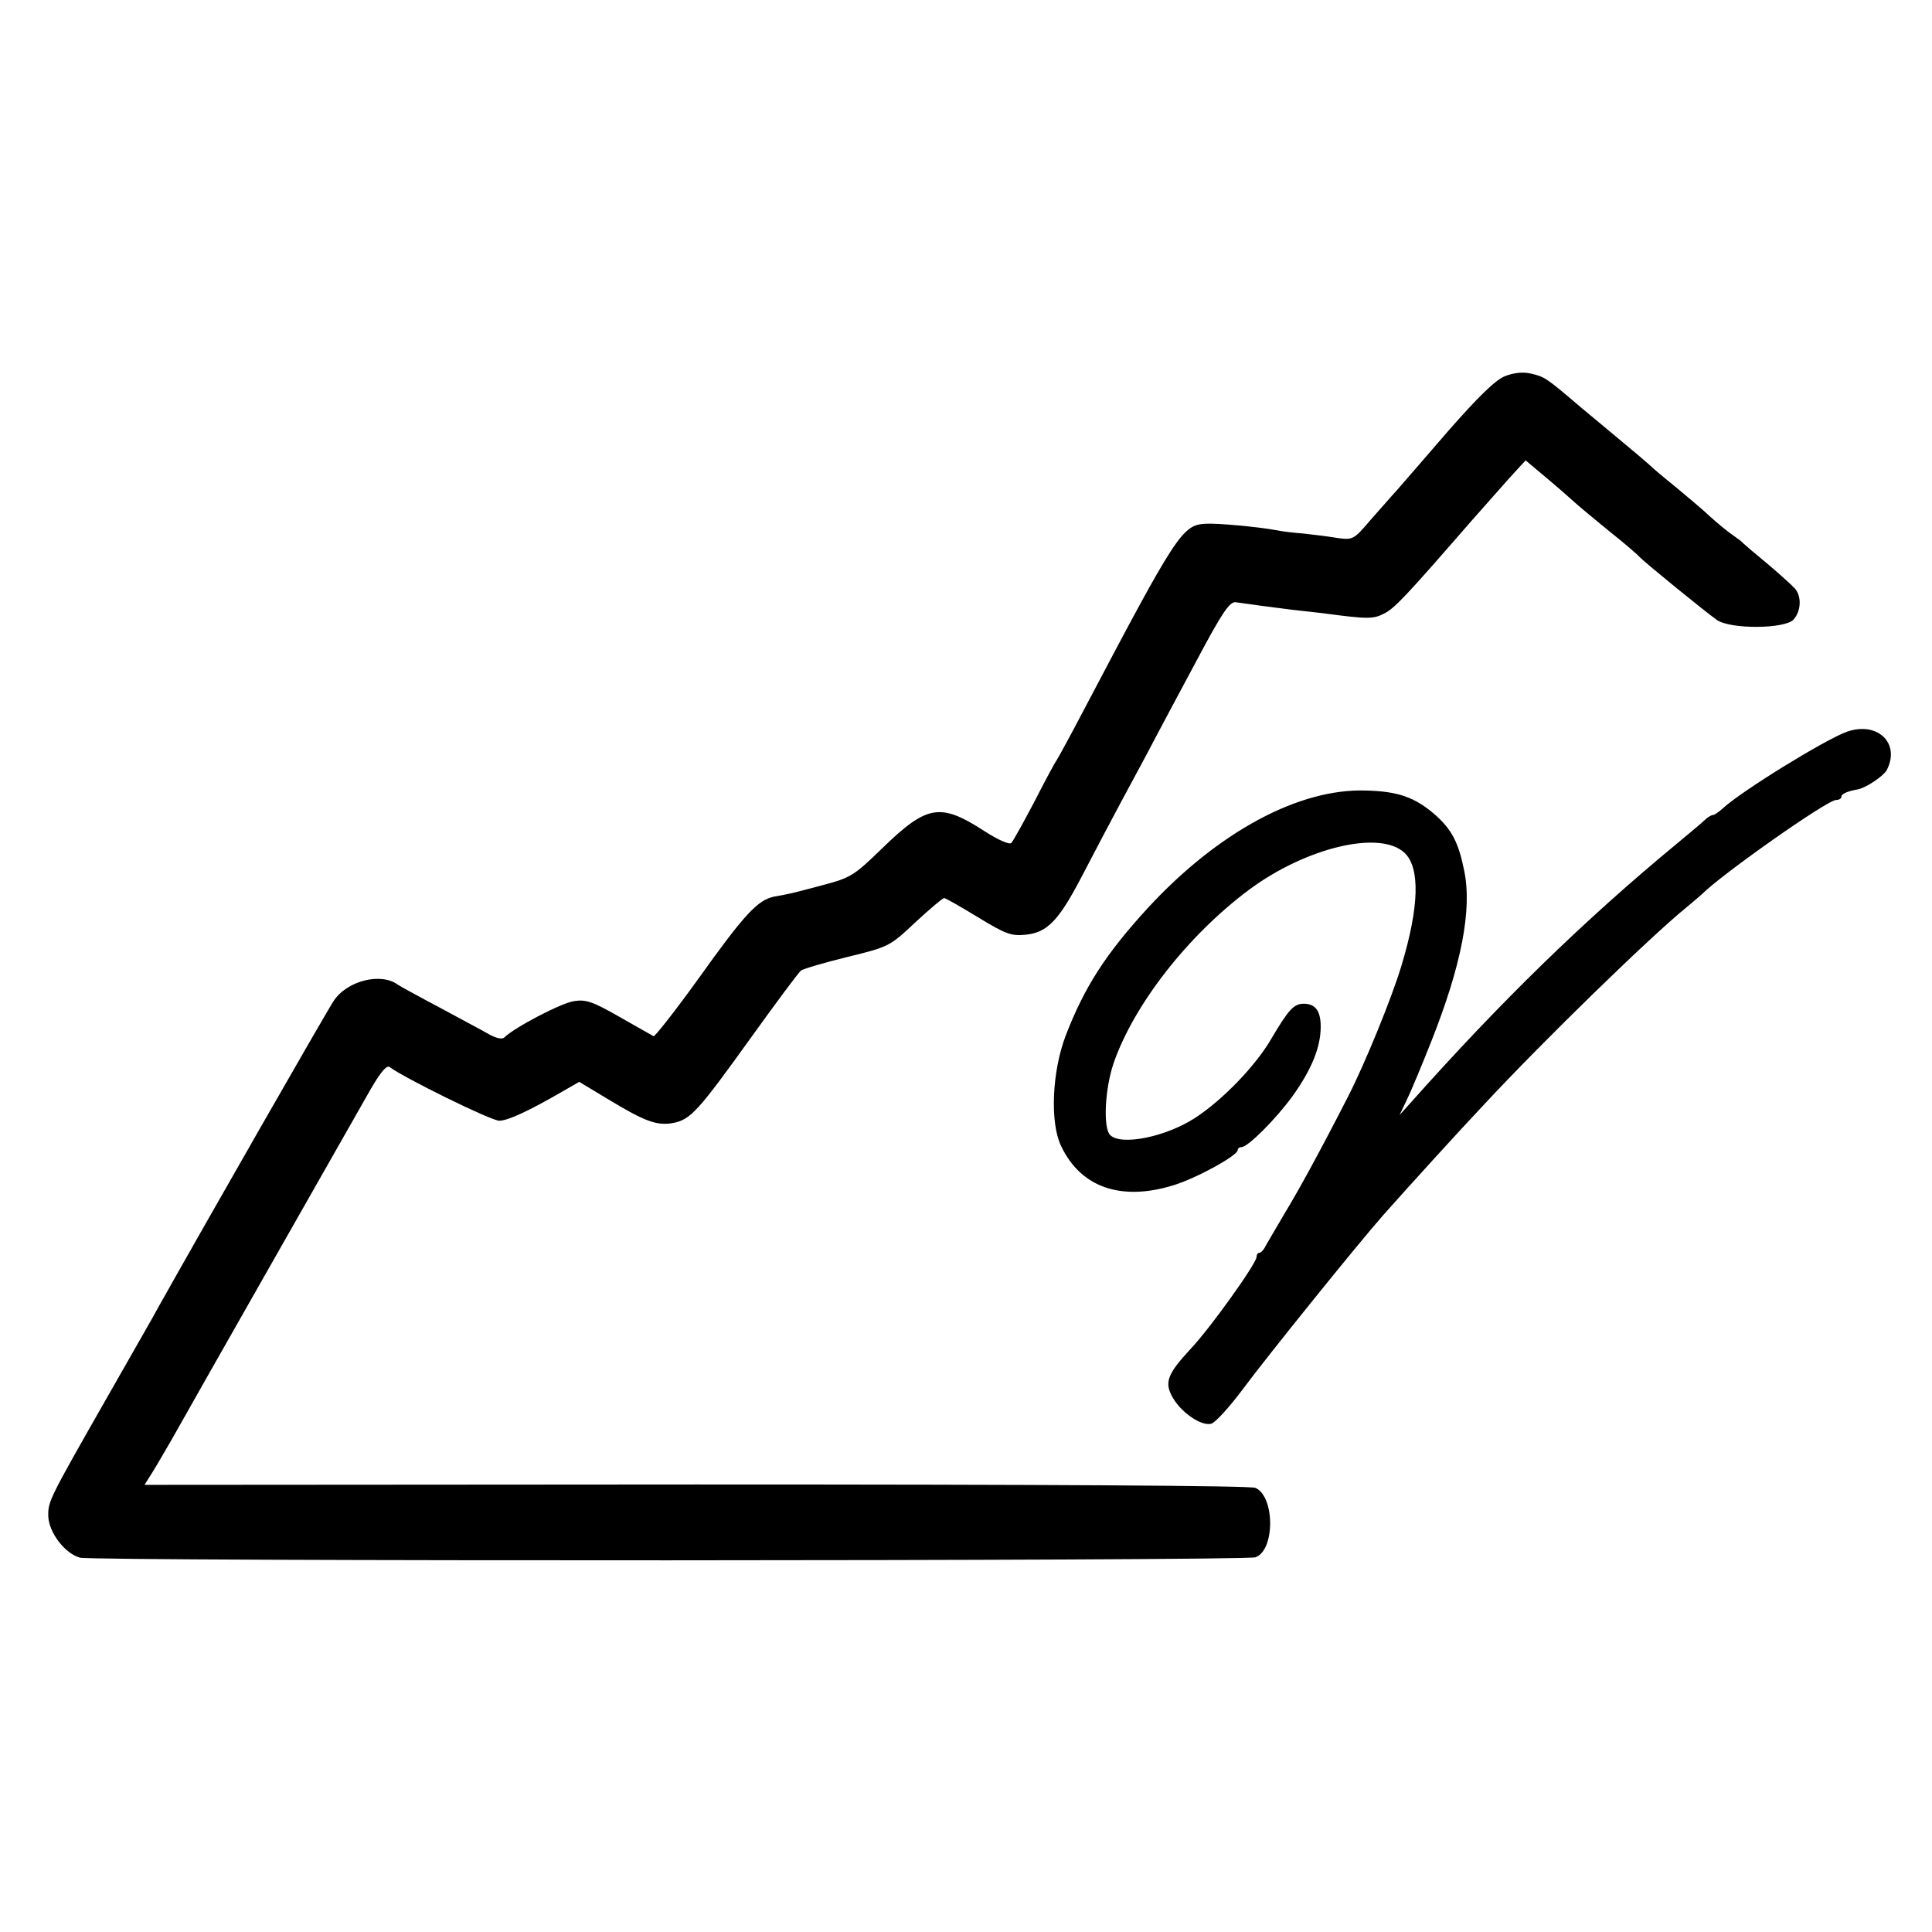 <?xml version="1.0" standalone="no"?>
<!DOCTYPE svg PUBLIC "-//W3C//DTD SVG 20010904//EN"
 "http://www.w3.org/TR/2001/REC-SVG-20010904/DTD/svg10.dtd">
<svg version="1.0" xmlns="http://www.w3.org/2000/svg"
 width="512pt" height="512pt" viewBox="0 0 512 512"
 preserveAspectRatio="xMidYMid meet">
<g transform="translate(0,512) scale(0.1,-0.1)"
fill="#000000" stroke="none">
<path d="M3988 4123 c-25 -10 -71 -55 -150 -145 -62 -72 -123 -142 -136 -157
-13 -14 -44 -50 -70 -79 -44 -52 -47 -53 -86 -48 -23 4 -63 9 -91 12 -27 2
-60 6 -73 9 -49 9 -158 19 -187 17 -62 -3 -77 -27 -322 -492 -36 -69 -69 -129
-73 -135 -4 -5 -31 -55 -59 -110 -29 -55 -56 -104 -61 -109 -5 -5 -35 8 -72
32 -116 75 -151 69 -268 -44 -77 -75 -85 -80 -161 -100 -90 -24 -83 -22 -127
-30 -44 -9 -78 -45 -205 -223 -60 -83 -112 -149 -115 -147 -4 2 -44 25 -90 51
-70 40 -89 47 -120 42 -33 -4 -159 -70 -185 -96 -6 -6 -21 -3 -41 8 -17 10
-76 41 -131 71 -55 29 -104 56 -110 60 -45 34 -136 11 -171 -43 -17 -25 -342
-593 -462 -807 -13 -25 -78 -137 -142 -250 -151 -265 -153 -269 -152 -309 2
-43 44 -98 84 -109 39 -10 3085 -9 3115 1 52 18 52 161 0 184 -14 6 -544 9
-1483 9 l-1461 -1 22 35 c12 19 34 58 50 85 32 58 469 826 527 928 28 48 43
65 51 59 35 -27 268 -142 290 -142 23 0 79 26 172 80 l40 23 78 -47 c96 -58
128 -70 171 -62 46 9 66 31 206 226 67 93 126 173 133 178 7 5 62 21 123 36
110 27 112 28 180 92 38 35 72 64 76 64 4 0 44 -23 90 -51 74 -45 88 -50 127
-46 56 6 86 37 144 147 42 80 62 120 178 335 26 50 85 160 131 246 68 128 87
155 103 153 41 -6 101 -14 150 -20 27 -3 63 -7 80 -9 120 -16 134 -16 163 -1
28 14 58 46 231 245 31 35 76 86 100 113 l44 48 56 -47 c31 -26 65 -56 76 -66
11 -10 52 -44 90 -75 39 -31 75 -62 80 -68 14 -15 175 -146 205 -167 36 -25
180 -24 203 1 20 22 22 61 4 82 -7 8 -39 37 -72 65 -33 27 -62 52 -65 55 -3 4
-15 13 -28 22 -12 8 -39 30 -60 49 -20 19 -62 54 -92 79 -30 24 -62 51 -71 60
-9 8 -38 33 -65 55 -26 22 -78 65 -114 95 -95 81 -96 81 -133 90 -22 5 -46 2
-69 -7z"/>
<path d="M4895 3181 c-55 -19 -281 -158 -329 -203 -11 -10 -23 -18 -27 -18 -4
0 -14 -6 -21 -13 -7 -7 -42 -36 -78 -66 -242 -200 -462 -414 -704 -686 l-27
-30 19 40 c11 22 40 92 65 155 80 202 109 350 87 454 -15 74 -33 108 -77 147
-53 46 -98 62 -183 64 -177 6 -391 -109 -577 -310 -112 -122 -169 -210 -219
-340 -36 -95 -42 -230 -12 -292 52 -110 159 -147 298 -104 62 19 170 79 170
93 0 4 4 8 10 8 17 0 91 74 136 136 50 70 74 129 74 183 0 42 -14 61 -45 61
-26 0 -40 -15 -86 -93 -41 -71 -129 -162 -201 -209 -78 -51 -197 -75 -226 -46
-19 19 -14 122 9 190 54 156 197 339 359 460 151 112 347 159 412 98 42 -39
39 -144 -8 -299 -26 -87 -97 -260 -141 -346 -72 -141 -130 -247 -167 -308 -22
-37 -45 -77 -51 -87 -5 -11 -13 -20 -17 -20 -5 0 -8 -5 -8 -11 0 -17 -122
-188 -175 -244 -62 -67 -70 -89 -47 -129 23 -40 76 -76 102 -69 11 3 50 46 87
96 64 86 301 380 368 456 70 79 202 224 268 294 159 171 443 447 537 523 19
16 37 31 40 34 50 51 332 250 356 250 8 0 14 4 14 9 0 7 15 14 43 19 22 4 68
35 77 51 37 71 -24 130 -105 102z"/>
</g>
</svg>
